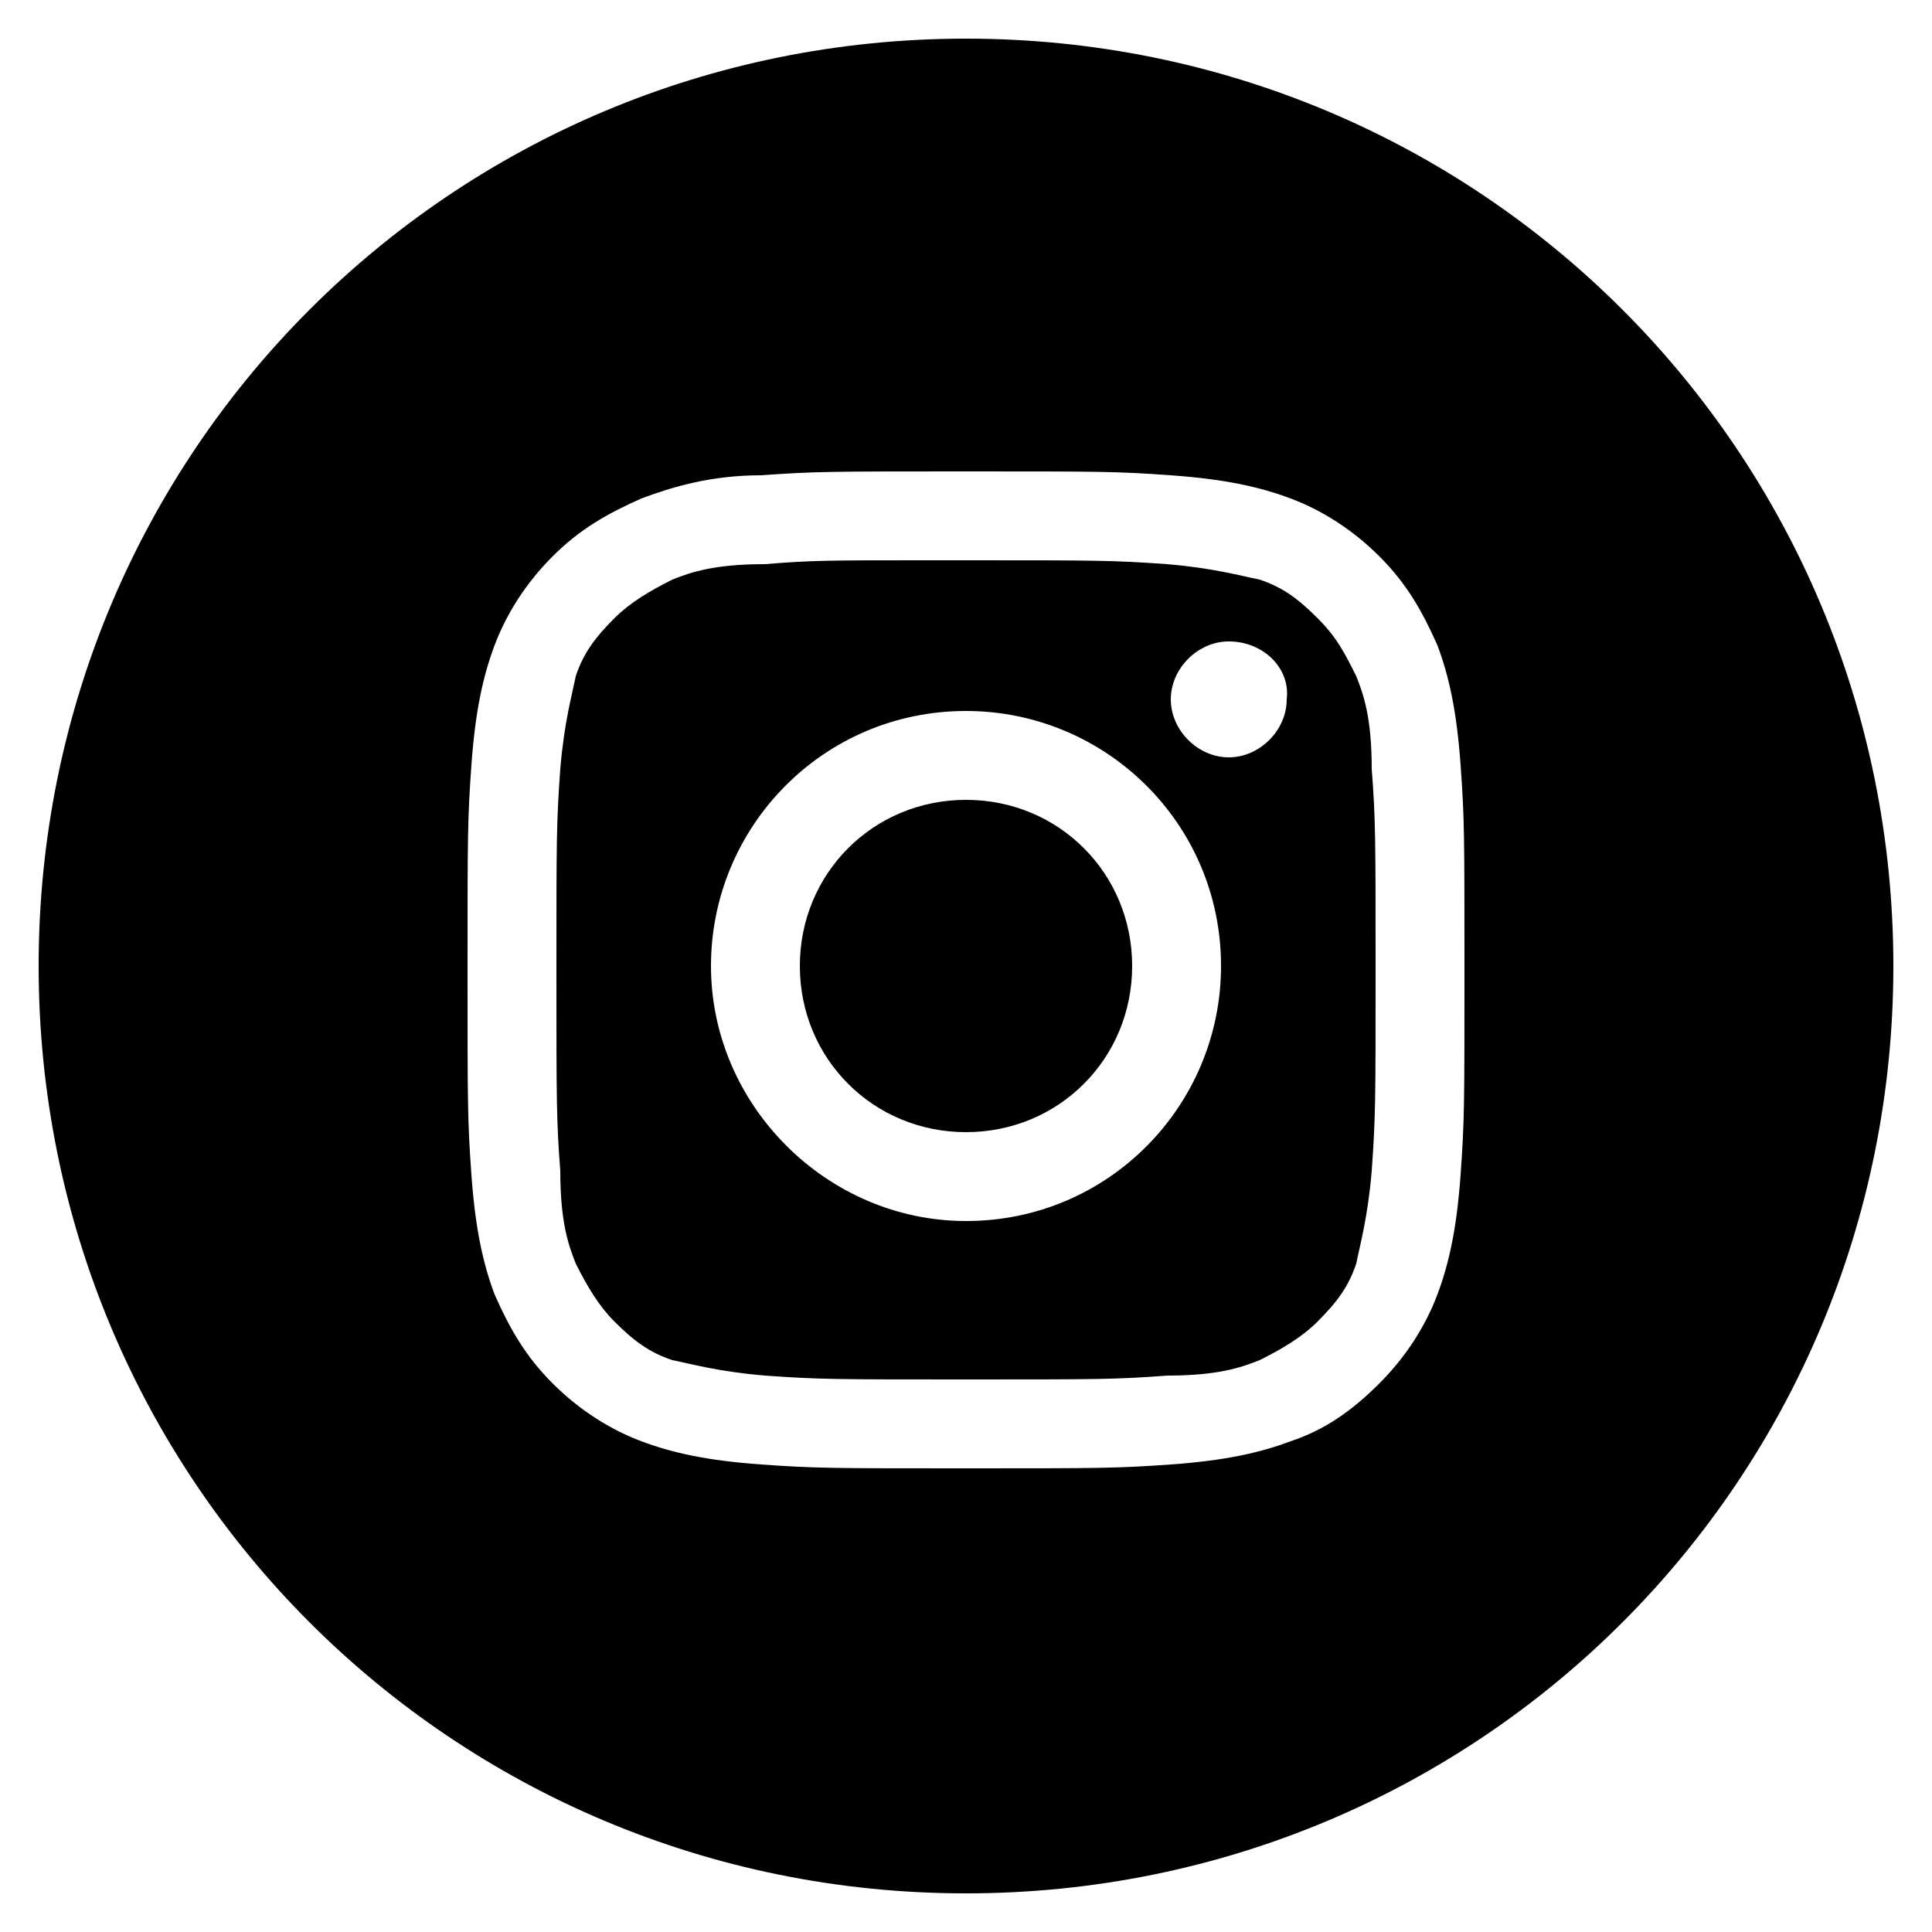 <?xml version="1.0" encoding="utf-8"?>
<!-- Generator: Adobe Illustrator 26.4.1, SVG Export Plug-In . SVG Version: 6.00 Build 0)  -->
<svg version="1.1" id="Layer_1" xmlns="http://www.w3.org/2000/svg" xmlns:xlink="http://www.w3.org/1999/xlink" x="0px" y="0px"
	 viewBox="0 0 50 50" style="enable-background:new 0 0 50 50;" xml:space="preserve">
<style type="text/css">
	.st0{fill-rule:evenodd;clip-rule:evenodd;}
</style>
<g>
	<path class="st0" d="M25,1C11.7,1,1,11.7,1,25s10.7,24,24,24s24-10.7,24-24S38.3,1,25,1z M19.7,12.3c1.4-0.1,1.8-0.1,5.3-0.1l0,0
		c3.5,0,3.9,0,5.3,0.1s2.3,0.3,3.1,0.6s1.6,0.8,2.3,1.5s1.1,1.4,1.5,2.3c0.3,0.8,0.5,1.7,0.6,3.1s0.1,1.8,0.1,5.3s0,3.9-0.1,5.3
		s-0.3,2.3-0.6,3.1s-0.8,1.6-1.5,2.3s-1.4,1.2-2.3,1.5c-0.8,0.3-1.7,0.5-3.1,0.6S28.5,38,25,38s-3.9,0-5.3-0.1s-2.3-0.3-3.1-0.6
		c-0.8-0.3-1.6-0.8-2.3-1.5s-1.1-1.4-1.5-2.3c-0.3-0.8-0.5-1.7-0.6-3.1s-0.1-1.8-0.1-5.3s0-3.9,0.1-5.3s0.3-2.3,0.6-3.1
		c0.3-0.8,0.8-1.6,1.5-2.3s1.4-1.1,2.3-1.5C17.4,12.6,18.4,12.3,19.7,12.3z"/>
	<path class="st0" d="M23.9,14.5c0.2,0,0.5,0,0.7,0H25c3.4,0,3.8,0,5.2,0.1c1.2,0.1,1.9,0.3,2.4,0.4c0.6,0.2,1,0.5,1.5,1
		s0.7,0.9,1,1.5c0.2,0.5,0.4,1.1,0.4,2.4c0.1,1.3,0.1,1.8,0.1,5.2s0,3.8-0.1,5.2c-0.1,1.2-0.3,1.9-0.4,2.4c-0.2,0.6-0.5,1-1,1.5
		c-0.4,0.4-0.9,0.7-1.5,1c-0.5,0.2-1.1,0.4-2.4,0.4c-1.3,0.1-1.8,0.1-5.2,0.1s-3.8,0-5.2-0.1c-1.2-0.1-1.9-0.3-2.4-0.4
		c-0.6-0.2-1-0.5-1.5-1c-0.4-0.4-0.7-0.9-1-1.5c-0.2-0.5-0.4-1.1-0.4-2.4c-0.1-1.3-0.1-1.8-0.1-5.2s0-3.8,0.1-5.2
		c0.1-1.2,0.3-1.9,0.4-2.4c0.2-0.6,0.5-1,1-1.5c0.4-0.4,0.9-0.7,1.5-1c0.5-0.2,1.1-0.4,2.4-0.4C21,14.5,21.5,14.5,23.9,14.5
		L23.9,14.5z M31.8,16.6c-0.8,0-1.5,0.7-1.5,1.5s0.7,1.5,1.5,1.5s1.5-0.7,1.5-1.5C33.4,17.3,32.7,16.6,31.8,16.6L31.8,16.6z
		 M18.4,25c0-3.6,2.9-6.6,6.6-6.6c3.6,0,6.6,2.9,6.6,6.6c0,3.6-2.9,6.6-6.6,6.6C21.4,31.6,18.4,28.6,18.4,25z"/>
	<path d="M25,20.7c2.4,0,4.3,1.9,4.3,4.3s-1.9,4.3-4.3,4.3s-4.3-1.9-4.3-4.3S22.6,20.7,25,20.7z"/>
</g>
</svg>
